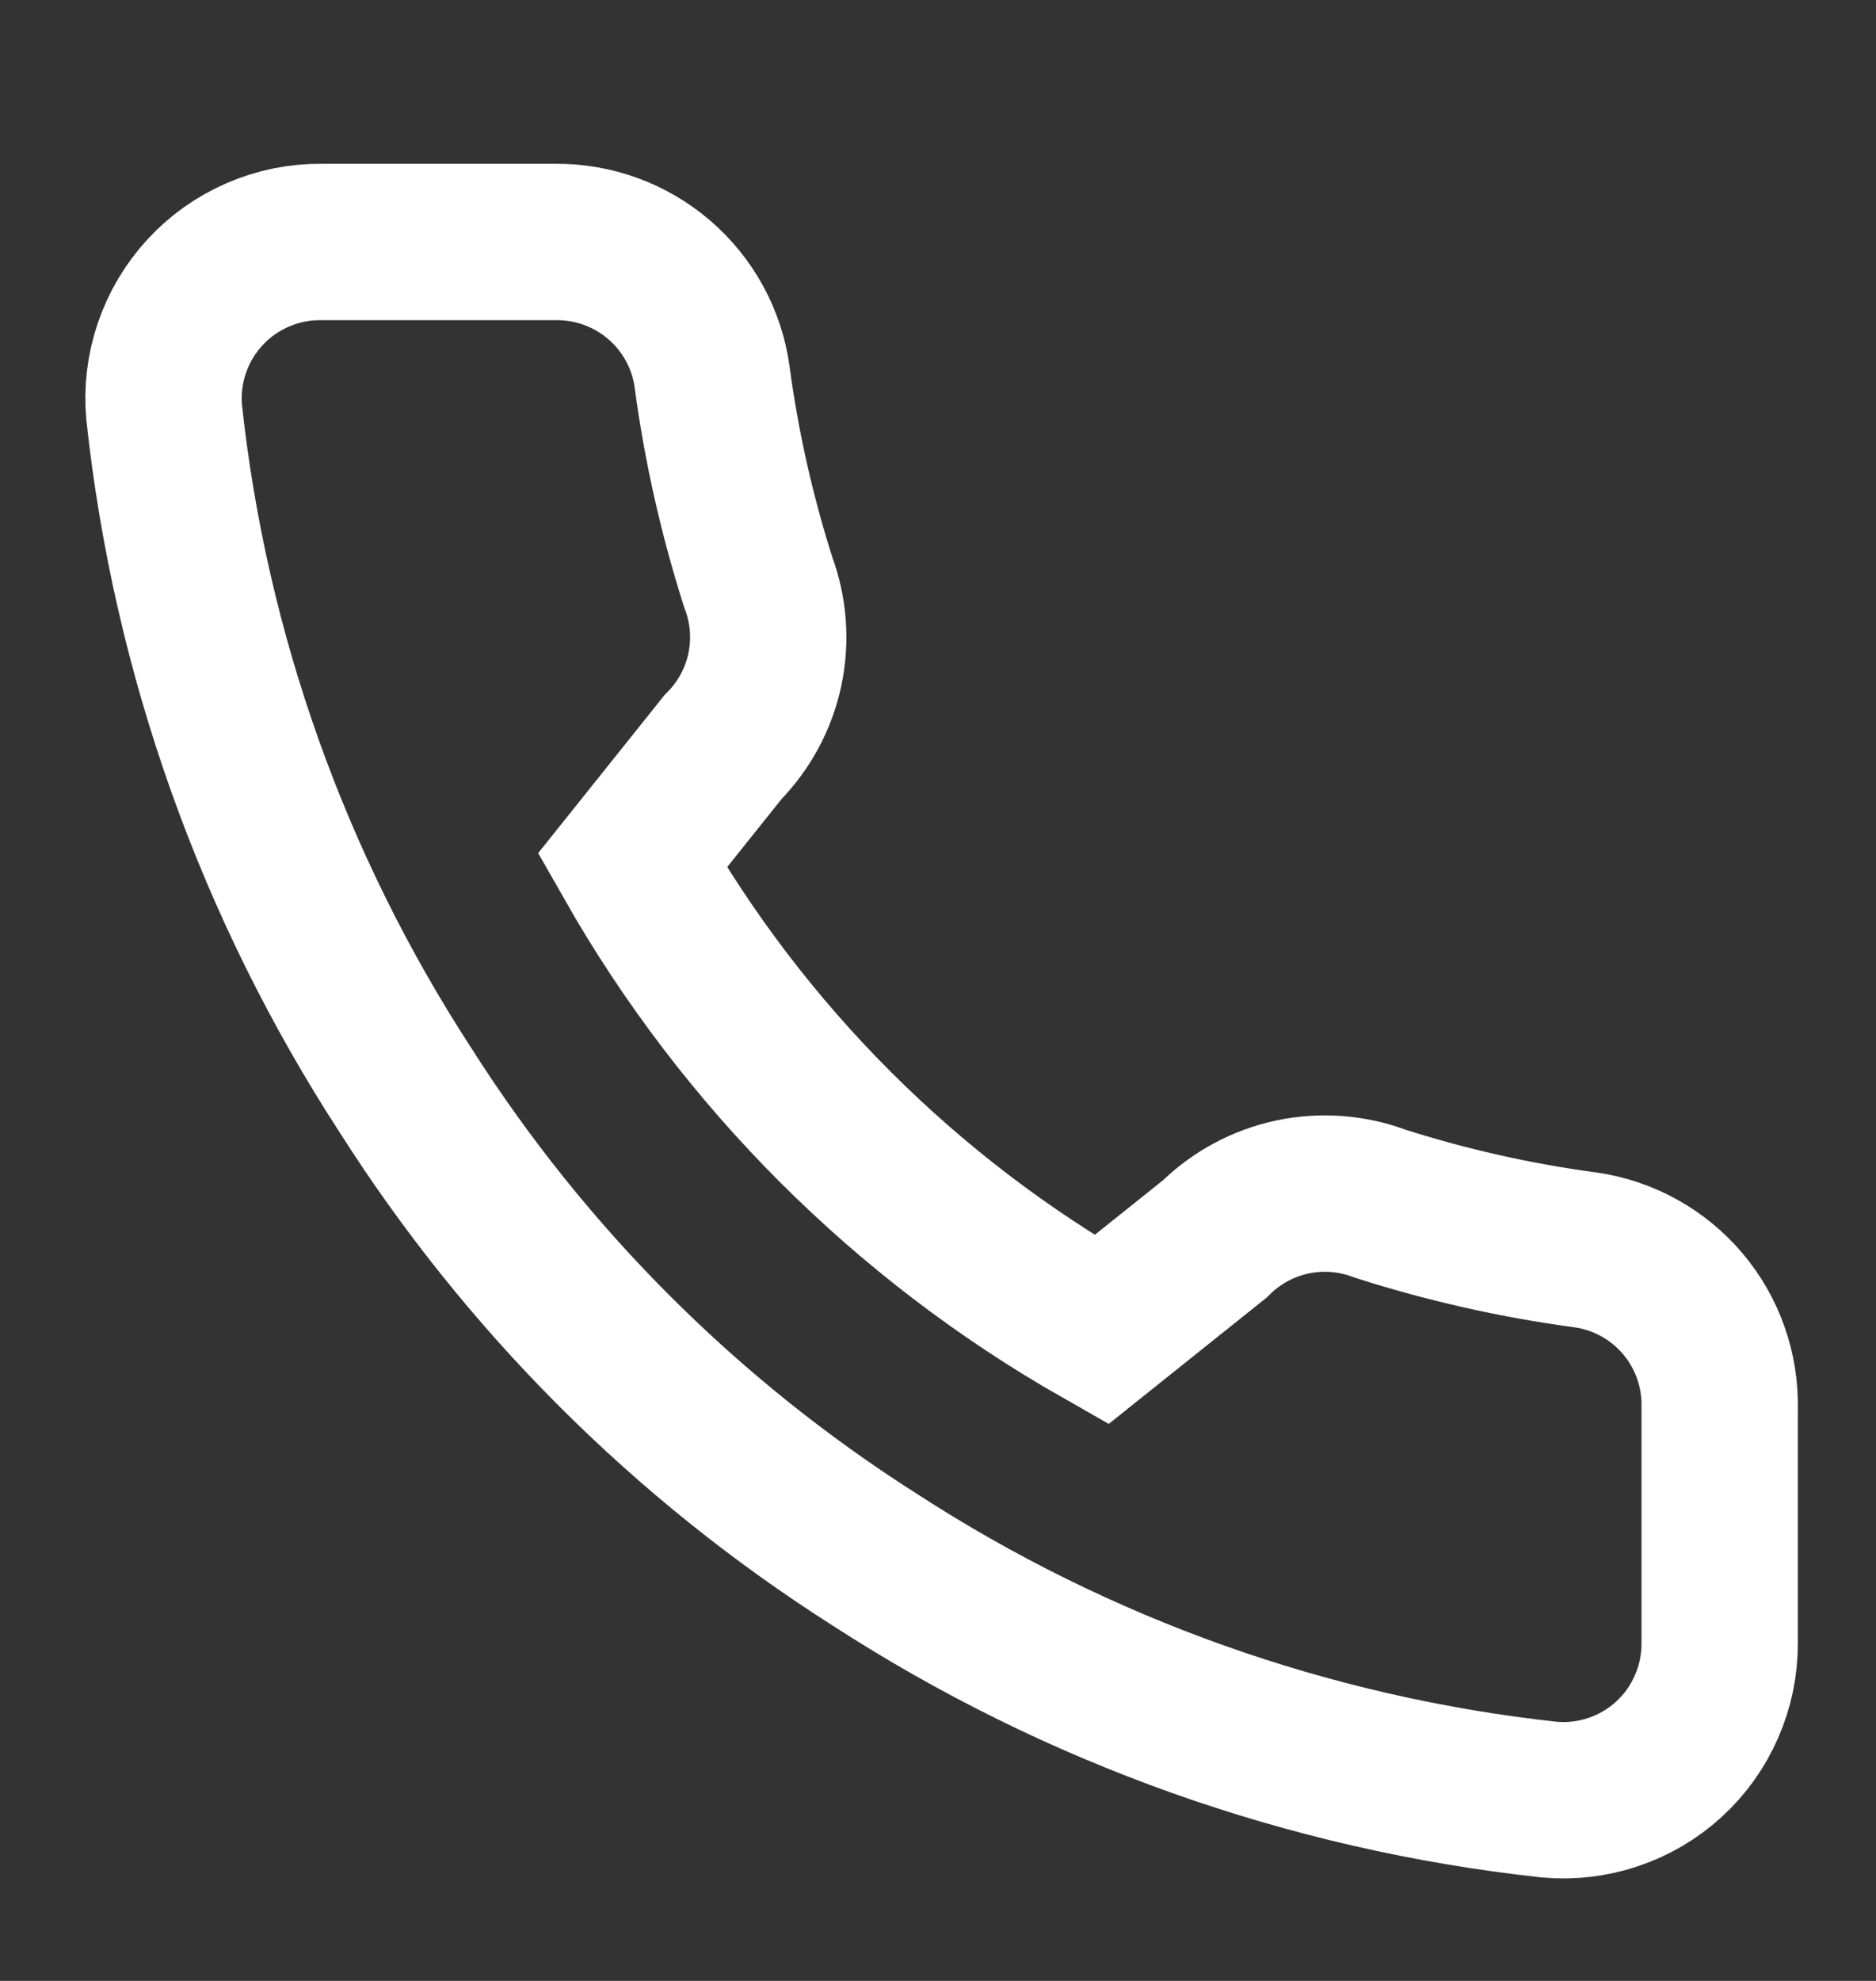 <svg width="18" height="19" viewBox="0 0 18 19" fill="none" xmlns="http://www.w3.org/2000/svg">
<rect x="0" y="0" width="18" height="19" fill="#333333" stroke="none"/>
<path d="M16.5 13.511V15.761C16.501 15.97 16.458 16.177 16.374 16.368C16.291 16.56 16.168 16.732 16.014 16.873C15.86 17.014 15.678 17.122 15.48 17.188C15.283 17.255 15.073 17.28 14.865 17.261C12.557 17.01 10.34 16.222 8.392 14.959C6.58 13.807 5.044 12.271 3.892 10.459C2.62 8.504 1.826 6.276 1.575 3.956C1.556 3.748 1.581 3.537 1.649 3.339C1.716 3.141 1.824 2.959 1.966 2.805C2.108 2.65 2.281 2.528 2.473 2.445C2.665 2.361 2.873 2.319 3.082 2.321H5.332C5.696 2.318 6.049 2.447 6.325 2.684C6.601 2.921 6.782 3.251 6.832 3.611C6.922 4.286 7.072 4.946 7.275 5.584C7.376 5.852 7.398 6.144 7.338 6.425C7.278 6.705 7.139 6.962 6.937 7.166L6.067 8.254C7.135 10.132 8.69 11.686 10.567 12.754L11.655 11.884C11.86 11.681 12.118 11.541 12.4 11.481C12.682 11.421 12.976 11.444 13.245 11.546C13.882 11.749 14.542 11.899 15.217 11.989C15.58 12.042 15.911 12.226 16.148 12.507C16.384 12.787 16.509 13.145 16.5 13.511Z" stroke="white" stroke-width="1.5"/>
</svg>
